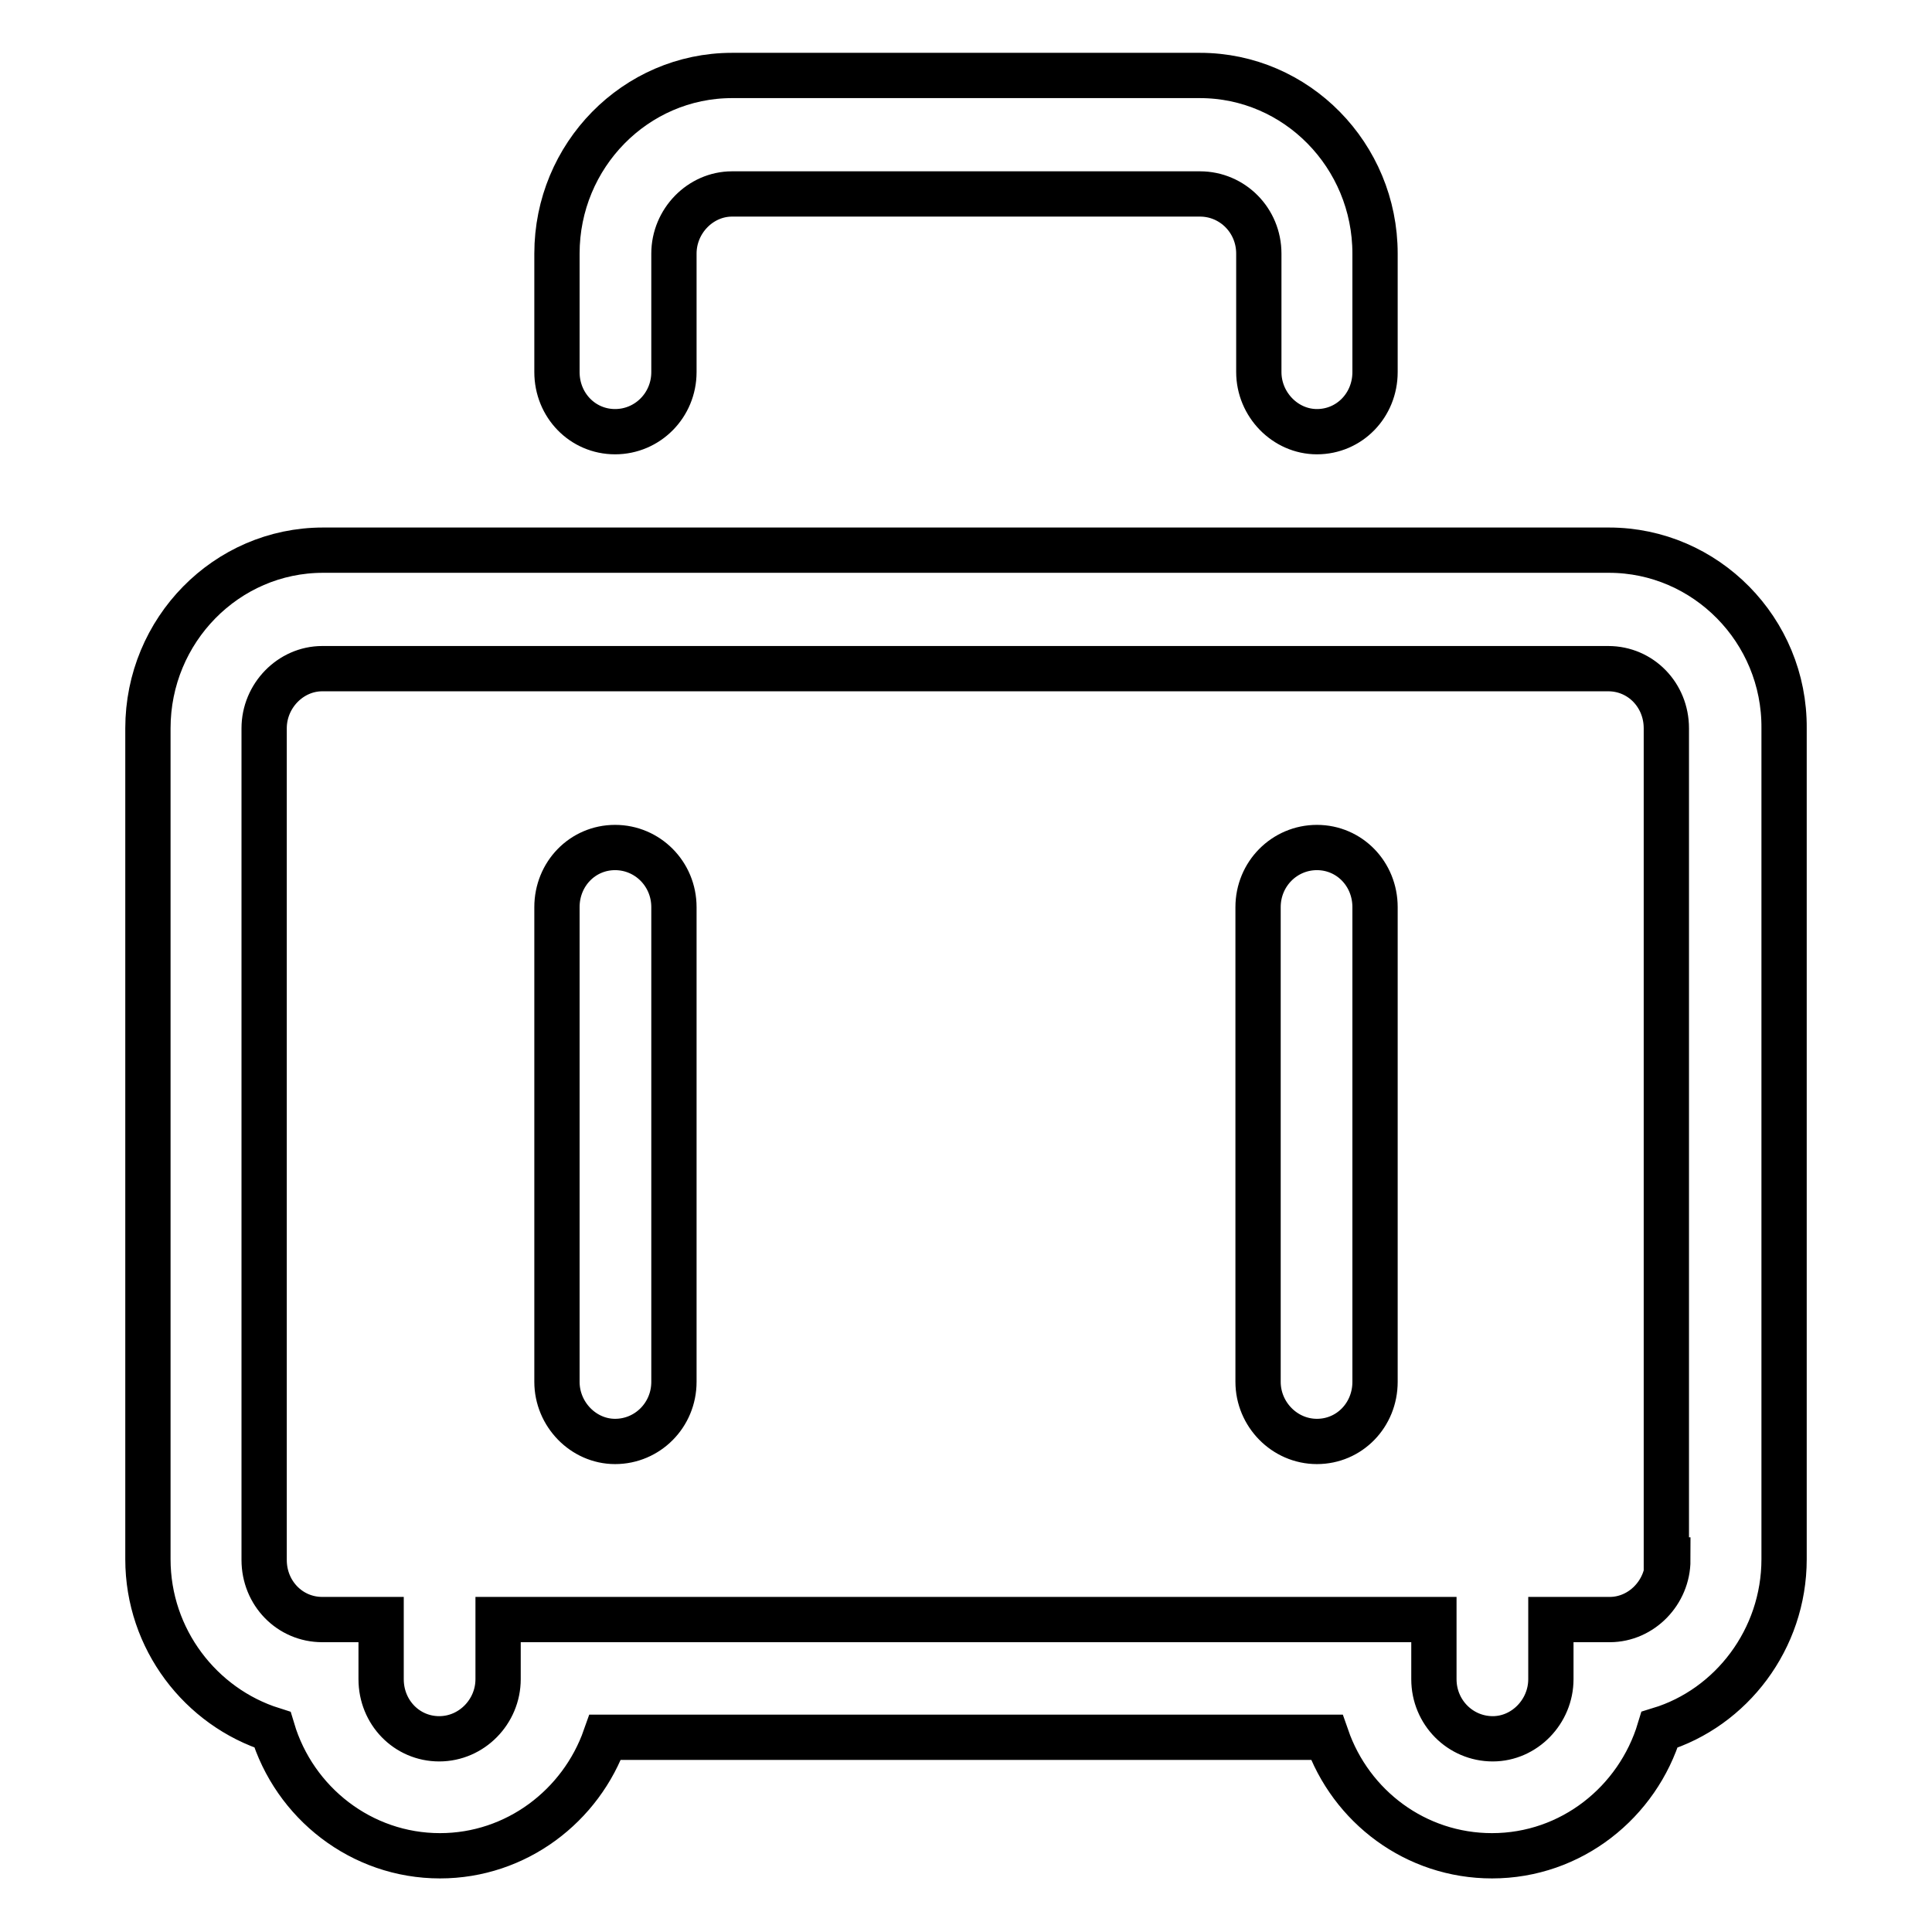 <?xml version="1.0" encoding="utf-8"?>
<!-- Svg Vector Icons : http://www.onlinewebfonts.com/icon -->
<!DOCTYPE svg PUBLIC "-//W3C//DTD SVG 1.1//EN" "http://www.w3.org/Graphics/SVG/1.1/DTD/svg11.dtd">
<svg version="1.1" xmlns="http://www.w3.org/2000/svg" xmlns:xlink="http://www.w3.org/1999/xlink" x="0px" y="0px" viewBox="0 0 256 256" enable-background="new 0 0 256 256" xml:space="preserve">
<g> <path stroke-width="6" fill-opacity="0" stroke="#000000"  d="M213.2,72.9H42.8c-12.8,0-23.2,10.6-23.2,23.6v110.1c0,10.6,7,19.6,16.5,22.6c2.9,9.7,11.8,16.7,22.2,16.7 c10.1,0,18.7-6.6,21.9-15.7h95.6c3.2,9.2,11.8,15.7,21.9,15.7c10.5,0,19.3-7.1,22.2-16.7c9.5-2.9,16.5-12,16.5-22.6V96.5 C236.5,83.5,226,72.9,213.2,72.9L213.2,72.9z M221,206.7c0,4.3-3.5,7.9-7.7,7.9h-7.8v7.9c0,4.3-3.5,7.9-7.7,7.9 c-4.3,0-7.8-3.5-7.8-7.9v-7.9H66v7.9c0,4.3-3.5,7.9-7.8,7.9c-4.3,0-7.7-3.5-7.7-7.9v-7.9h-7.8c-4.3,0-7.7-3.5-7.7-7.9V96.5 c0-4.3,3.5-7.9,7.7-7.9h170.4c4.3,0,7.7,3.5,7.7,7.9V206.7L221,206.7z M81.5,57.2c4.3,0,7.8-3.5,7.8-7.9V33.6 c0-4.3,3.5-7.9,7.7-7.9h62c4.3,0,7.8,3.5,7.8,7.9v15.7c0,4.3,3.5,7.9,7.7,7.9c4.3,0,7.7-3.5,7.7-7.9V33.6c0-13-10.4-23.6-23.2-23.6 H97c-12.8,0-23.2,10.6-23.2,23.6v15.7C73.8,53.7,77.2,57.2,81.5,57.2 M81.5,112.3c-4.3,0-7.7,3.5-7.7,7.9v62.9 c0,4.3,3.5,7.9,7.7,7.9c4.3,0,7.8-3.5,7.8-7.9v-62.9C89.3,115.8,85.8,112.3,81.5,112.3 M174.5,112.3c-4.3,0-7.8,3.5-7.8,7.9v62.9 c0,4.3,3.5,7.9,7.8,7.9c4.3,0,7.7-3.5,7.7-7.9v-62.9C182.2,115.8,178.8,112.3,174.5,112.3"/></g>
</svg>